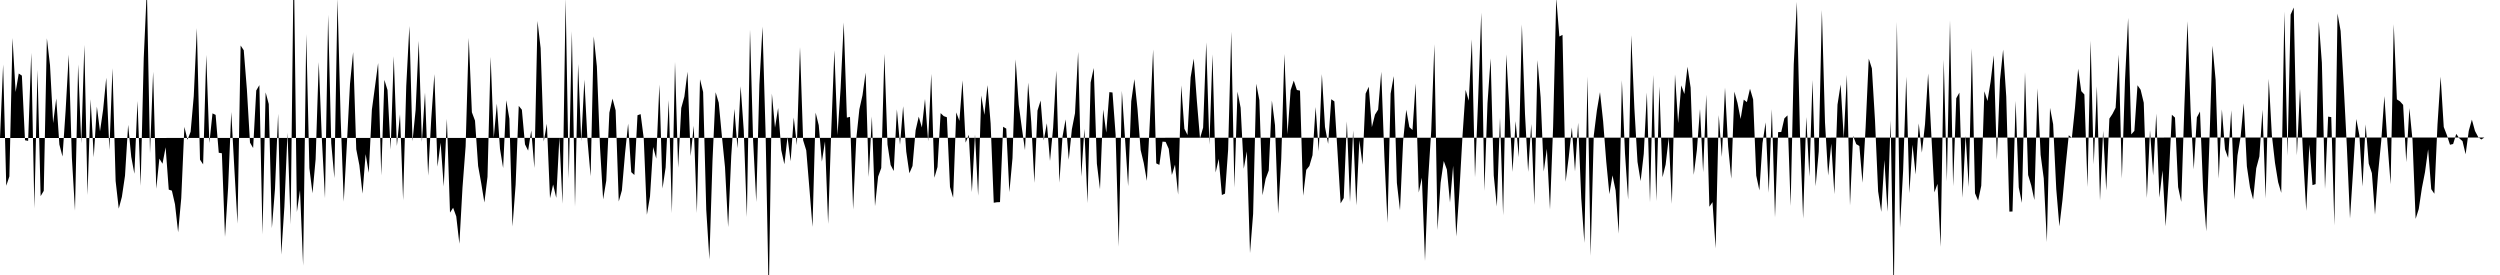 <svg viewBox="0 0 200 22" >
<polyline points="0,11.04 0.25,5.16 0.50,14.86 0.75,14.11 1,3.04 1.25,7.36 1.50,5.88 1.75,6.05 2,11.22 2.25,11.27 2.50,4.23 2.75,16.67 3,5.60 3.25,15.69 3.50,15.27 3.75,3.06 4,5.21 4.25,9.85 4.50,7.88 4.75,11.56 5,12.52 5.25,8.84 5.50,4.37 5.75,12.61 6,16.85 6.25,5.15 6.50,11.46 6.75,3.59 7,15.60 7.25,7.94 7.50,12.58 7.75,8.53 8,10.51 8.25,8.77 8.50,6.22 8.75,11.99 9,5.46 9.25,14.48 9.50,16.69 9.75,15.75 10,14.06 10.25,9.99 10.50,12.55 10.75,13.90 11,8.08 11.25,14.87 11.50,4.63 11.75,-0.93 12,12.26 12.25,5.74 12.50,15.10 12.75,12.69 13,13.10 13.25,11.78 13.50,15.17 13.75,15.25 14,16.34 14.25,18.58 14.50,15.85 14.75,10.15 15,11.18 15.25,10.54 15.50,7.70 15.75,2.25 16,12.77 16.25,13.15 16.50,4.39 16.75,11.44 17,9.07 17.25,9.19 17.50,12.22 17.75,12.26 18,18.95 18.25,15 18.50,8.96 18.75,13.53 19,17.89 19.25,3.64 19.50,4.02 19.75,7.14 20,11.41 20.25,11.84 20.50,7.24 20.75,6.81 21,18.75 21.25,7.39 21.50,8.32 21.75,18.25 22,15.10 22.25,9.10 22.50,20.37 22.75,16.55 23,10.62 23.25,17.95 23.50,-3.67 23.75,16.96 24,15.21 24.25,21.25 24.50,2.73 24.75,13.45 25,15.46 25.25,12.74 25.50,4.97 25.75,11.15 26,15.85 26.25,1.18 26.50,11.47 26.75,14.25 27,-0.12 27.25,9.42 27.50,16.13 27.75,11.52 28,6.70 28.25,4.17 28.50,11.94 28.75,13.22 29,15.49 29.25,12.33 29.50,13.82 29.75,8.78 30,6.92 30.25,5.04 30.50,14.03 30.75,6.39 31,7.20 31.25,11.96 31.50,4.50 31.75,11.68 32,9.14 32.25,16.02 32.50,6.88 32.75,2.08 33,11.30 33.25,8.80 33.50,3.27 33.75,11.35 34,7.41 34.25,14.05 34.50,9.50 34.75,5.93 35,13.33 35.25,11.42 35.50,14.92 35.75,9.51 36,17.01 36.25,16.62 36.50,17.31 36.75,19.50 37,15 37.25,11.71 37.50,3.03 37.75,8.98 38,9.65 38.25,13.28 38.50,14.67 38.75,16.20 39,14.15 39.25,4.55 39.50,11.02 39.75,8.29 40,11.91 40.25,13.44 40.50,8.02 40.75,9.50 41,18.12 41.25,14.78 41.50,8.47 41.75,8.78 42,11.55 42.25,12.05 42.50,10.44 42.75,13.44 43,1.68 43.25,3.85 43.50,11.32 43.75,9.90 44,15.86 44.25,14.76 44.50,15.83 44.75,11 45,16.30 45.25,-0.12 45.50,14.30 45.75,2.50 46,16.52 46.25,5.12 46.50,11.29 46.75,6.37 47,11.24 47.25,14.10 47.50,2.91 47.75,5.32 48,11.77 48.25,15.95 48.50,14.46 48.75,9.01 49,7.89 49.25,8.83 49.50,16.12 49.75,15.23 50,12.31 50.25,9.89 50.50,13.77 50.75,14 51,9.22 51.25,9.13 51.50,11.07 51.75,17.18 52,15.72 52.25,11.76 52.50,12.69 52.75,6.76 53,15.08 53.25,13.40 53.50,8.01 53.75,17.05 54,4.96 54.25,13.42 54.50,8.64 54.75,7.73 55,5.74 55.25,12.49 55.50,10.06 55.75,17.04 56,6.34 56.25,7.36 56.50,16.78 56.75,20.75 57,12.85 57.25,7.38 57.50,8.22 57.75,10.88 58,13.37 58.25,18.17 58.50,12.48 58.75,8.71 59,11.86 59.25,6.90 59.50,10.42 59.75,17.36 60,2.37 60.25,11.27 60.50,16.16 60.75,6.77 61,2.13 61.25,10.76 61.50,23.91 61.75,7.48 62,10.21 62.25,8.64 62.50,12.01 62.75,13.14 63,10.96 63.25,12.90 63.50,9.40 63.75,11.61 64,3.77 64.25,11.22 64.50,12.03 64.75,15.05 65,18.15 65.25,9.01 65.50,10.02 65.75,12.93 66,11.31 66.25,17.91 66.50,10.43 66.75,4.02 67,10.81 67.25,7.05 67.50,1.80 67.75,9.41 68,9.35 68.25,16.76 68.50,11.11 68.75,8.74 69,7.62 69.25,5.81 69.50,14.16 69.75,9.32 70,16.49 70.25,14.13 70.50,13.44 70.75,4.31 71,11.56 71.25,13.20 71.50,13.68 71.75,8.75 72,11.58 72.25,8.50 72.50,12.13 72.75,13.86 73,13.28 73.25,10.42 73.50,9.33 73.75,10.20 74,7.92 74.25,11.30 74.50,5.91 74.75,14.22 75,13.36 75.25,9.05 75.50,9.29 75.75,9.38 76,14.96 76.25,15.82 76.50,8.99 76.75,9.67 77,6.43 77.25,11.41 77.50,10.78 77.75,15.37 78,10.76 78.25,15.66 78.50,7.64 78.75,9.19 79,6.81 79.25,9.88 79.50,16.22 79.75,16.18 80,16.17 80.25,10.14 80.50,10.29 80.75,15.37 81,12.65 81.25,4.75 81.50,8.38 81.75,10.25 82,12.01 82.25,6.61 82.50,9.76 82.75,14.63 83,8.85 83.25,8.04 83.50,11.23 83.75,9.86 84,12.88 84.25,10.22 84.50,5.65 84.75,14.61 85,10.94 85.25,9.55 85.50,12.78 85.75,10.34 86,9.06 86.25,4.15 86.50,14.13 86.75,10.31 87,16.25 87.25,6.60 87.50,5.44 87.75,13.09 88,15.14 88.25,8.76 88.50,10.61 88.75,7.37 89,7.40 89.25,10.79 89.50,19.74 89.75,7.27 90,11.06 90.25,14.90 90.50,8.10 90.75,6.33 91,8.71 91.25,12 91.50,13.04 91.75,14.47 92,9.46 92.25,3.96 92.50,13.07 92.75,13.19 93,11.33 93.25,11.35 93.50,11.91 93.75,14 94,13.17 94.25,15.57 94.50,6.83 94.75,10.30 95,10.80 95.25,6.19 95.50,4.69 95.75,8.08 96,11.07 96.25,10.21 96.50,3.39 96.75,11.57 97,4.35 97.25,13.80 97.50,12.71 97.75,15.60 98,15.49 98.25,11.99 98.50,2.54 98.75,15.01 99,7.33 99.25,8.62 99.50,13.50 99.75,12.11 100,20.25 100.25,17.11 100.50,6.70 100.75,8.01 101,15.62 101.25,14.31 101.50,13.64 101.75,8.04 102,10.01 102.25,17.09 102.50,12.71 102.75,4.32 103,10.74 103.25,7.21 103.50,6.45 103.75,7.20 104,7.25 104.25,15.66 104.50,13.59 104.75,13.28 105,12.42 105.25,8.56 105.50,12.10 105.75,5.93 106,10.16 106.25,11.51 106.50,7.94 106.75,8.11 107,12.14 107.25,16.27 107.50,15.84 107.75,9.71 108,16.16 108.25,10.44 108.50,16.43 108.75,11.23 109,13.17 109.25,7.49 109.50,6.94 109.75,10.17 110,9.17 110.25,8.77 110.50,5.74 110.75,12.51 111,17.83 111.25,7.49 111.50,6.09 111.75,14.63 112,16.82 112.25,11.28 112.50,8.78 112.75,10.17 113,10.40 113.25,6.68 113.50,15.40 113.75,14.22 114,20.88 114.25,14.38 114.50,10.44 114.75,3.54 115,18.40 115.25,14.62 115.50,12.88 115.75,13.56 116,16.20 116.25,13.26 116.50,18.92 116.75,15.32 117,10.87 117.25,7.19 117.50,8.06 117.75,3.15 118,14.18 118.25,7.94 118.50,1.01 118.75,15.27 119,8.25 119.25,4.67 119.50,14.04 119.75,16.52 120,9.42 120.25,17.23 120.50,4.35 120.75,8.72 121,13.75 121.25,9.69 121.50,12.58 121.75,1.95 122,9.12 122.25,13.75 122.50,9.92 122.75,16.39 123,4.81 123.25,7.79 123.50,13.72 123.75,11.90 124,16.76 124.25,10.12 124.50,-0.16 124.75,2.92 125,2.79 125.25,14.54 125.50,12.56 125.75,10.20 126,13.71 126.25,9.82 126.50,15.86 126.75,19.43 127,6.12 127.25,20.47 127.50,10.86 127.75,8.84 128,7.37 128.25,9.70 128.50,12.93 128.75,15.53 129,14.03 129.25,15.24 129.50,18.69 129.75,6.42 130,12.28 130.25,15.97 130.50,2.82 130.75,8.66 131,12.95 131.25,14.49 131.50,12.31 131.75,7.40 132,16.19 132.25,6 132.50,16.09 132.75,6.91 133,14.18 133.25,13.17 133.50,11.02 133.75,16.31 134,5.95 134.25,9.85 134.50,6.83 134.75,7.52 135,5.34 135.25,7.01 135.50,13.99 135.75,12.01 136,8.72 136.25,13.78 136.50,7.57 136.75,16.54 137,16.17 137.25,19.87 137.50,9.21 137.75,12.56 138,7.01 138.25,11.70 138.50,14.30 138.75,7.33 139,8.24 139.25,9.52 139.50,7.97 139.75,8.17 140,7.10 140.25,7.95 140.50,14.05 140.75,15.23 141,11.45 141.25,9.79 141.50,15.42 141.75,8.73 142,17.39 142.25,10.57 142.50,10.56 142.75,9.47 143,9.23 143.25,16.48 143.50,5.15 143.75,0.15 144,10.78 144.25,17.49 144.50,9.36 144.75,14.13 145,6.41 145.25,14.90 145.50,12.11 145.75,0.80 146,9.80 146.25,14.04 146.50,11.49 146.75,15.53 147,8.37 147.25,6.76 147.50,11.05 147.75,5.99 148,16.44 148.25,10.87 148.50,11.53 148.75,11.68 149,14.62 149.25,10.18 149.50,4.69 149.75,5.47 150,9.63 150.25,15.31 150.50,16.95 150.75,12.80 151,16.94 151.25,9.63 151.50,24.04 151.75,1.75 152,18.21 152.25,13.65 152.50,6.13 152.75,15.45 153,11.58 153.25,13.96 153.50,9.87 153.75,12.21 154,9.95 154.25,5.88 154.50,10.66 154.75,15.39 155,14.71 155.25,19.75 155.50,4.77 155.75,14.52 156,1.63 156.25,14.90 156.50,7.86 156.75,7.41 157,15.82 157.25,10.85 157.50,14.96 157.75,3.86 158,15.46 158.25,16.05 158.50,14.86 158.75,7.30 159,8.08 159.25,6.52 159.50,4.43 159.75,12.78 160,6.39 160.25,3.97 160.50,7.73 160.75,16.93 161,16.92 161.25,8.07 161.50,14.99 161.75,16.23 162,5.78 162.25,14 162.50,14.84 162.75,16 163,7.07 163.25,12.39 163.50,14.27 163.75,19.37 164,8.63 164.25,9.93 164.50,15.12 164.75,18.11 165,15.98 165.25,13.27 165.50,10.82 165.75,11.03 166,8.62 166.25,5.50 166.50,7.29 166.75,7.56 167,14.96 167.25,3.25 167.50,13.15 167.75,6.90 168,16.04 168.25,10.47 168.50,15.23 168.75,9.49 169,9.11 169.25,8.62 169.50,4.37 169.75,14.29 170,6.40 170.25,1.43 170.50,10.75 170.75,10.47 171,6.82 171.25,7.18 171.50,8.22 171.75,15.84 172,10.42 172.25,14.04 172.50,9.09 172.75,15.81 173,13.64 173.25,18.11 173.50,14.24 173.75,9.18 174,9.41 174.25,14.97 174.50,16.15 174.75,8.50 175,1.70 175.25,8.89 175.50,13.55 175.75,9.39 176,8.92 176.25,15.20 176.50,18.51 176.75,11.46 177,3.66 177.25,6.40 177.50,14.29 177.75,8.75 178,11.94 178.25,12.63 178.50,8.82 178.75,15.96 179,12.44 179.25,10.92 179.50,8.26 179.75,13.31 180,15 180.25,15.96 180.50,13.46 180.75,12.52 181,8.78 181.25,15.88 181.50,6.31 181.75,10.83 182,13.03 182.25,14.57 182.50,15.43 182.75,0.92 183,12.47 183.25,1.17 183.50,0.60 183.75,12.43 184,7.11 184.25,12.54 184.50,16.87 184.75,11.56 185,14.81 185.25,14.73 185.50,1.71 185.75,5.02 186,15.12 186.25,9.33 186.50,9.37 186.75,18.04 187,1.08 187.25,2.48 187.50,6.90 187.75,11.76 188,17.48 188.25,13.62 188.50,9.52 188.75,10.83 189,14.92 189.25,9.95 189.50,13.09 189.75,13.85 190,17.17 190.25,13.82 190.50,11.27 190.75,7.69 191,11.50 191.25,14.74 191.50,1.94 191.75,7.95 192,8.11 192.25,8.39 192.50,12.97 192.75,8.65 193,11.19 193.25,17.51 193.50,16.72 193.75,15.05 194,13.77 194.25,11.94 194.50,15.13 194.75,15.50 195,9.95 195.25,6.13 195.50,10.16 195.75,10.81 196,11.58 196.25,11.52 196.50,10.71 196.75,11.07 197,11.29 197.25,12.34 197.50,10.47 197.75,9.57 198,10.48 198.25,10.95 198.50,11.16 198.75,11 199,11 199.25,11 199.50,11 199.75,11 " />
</svg>